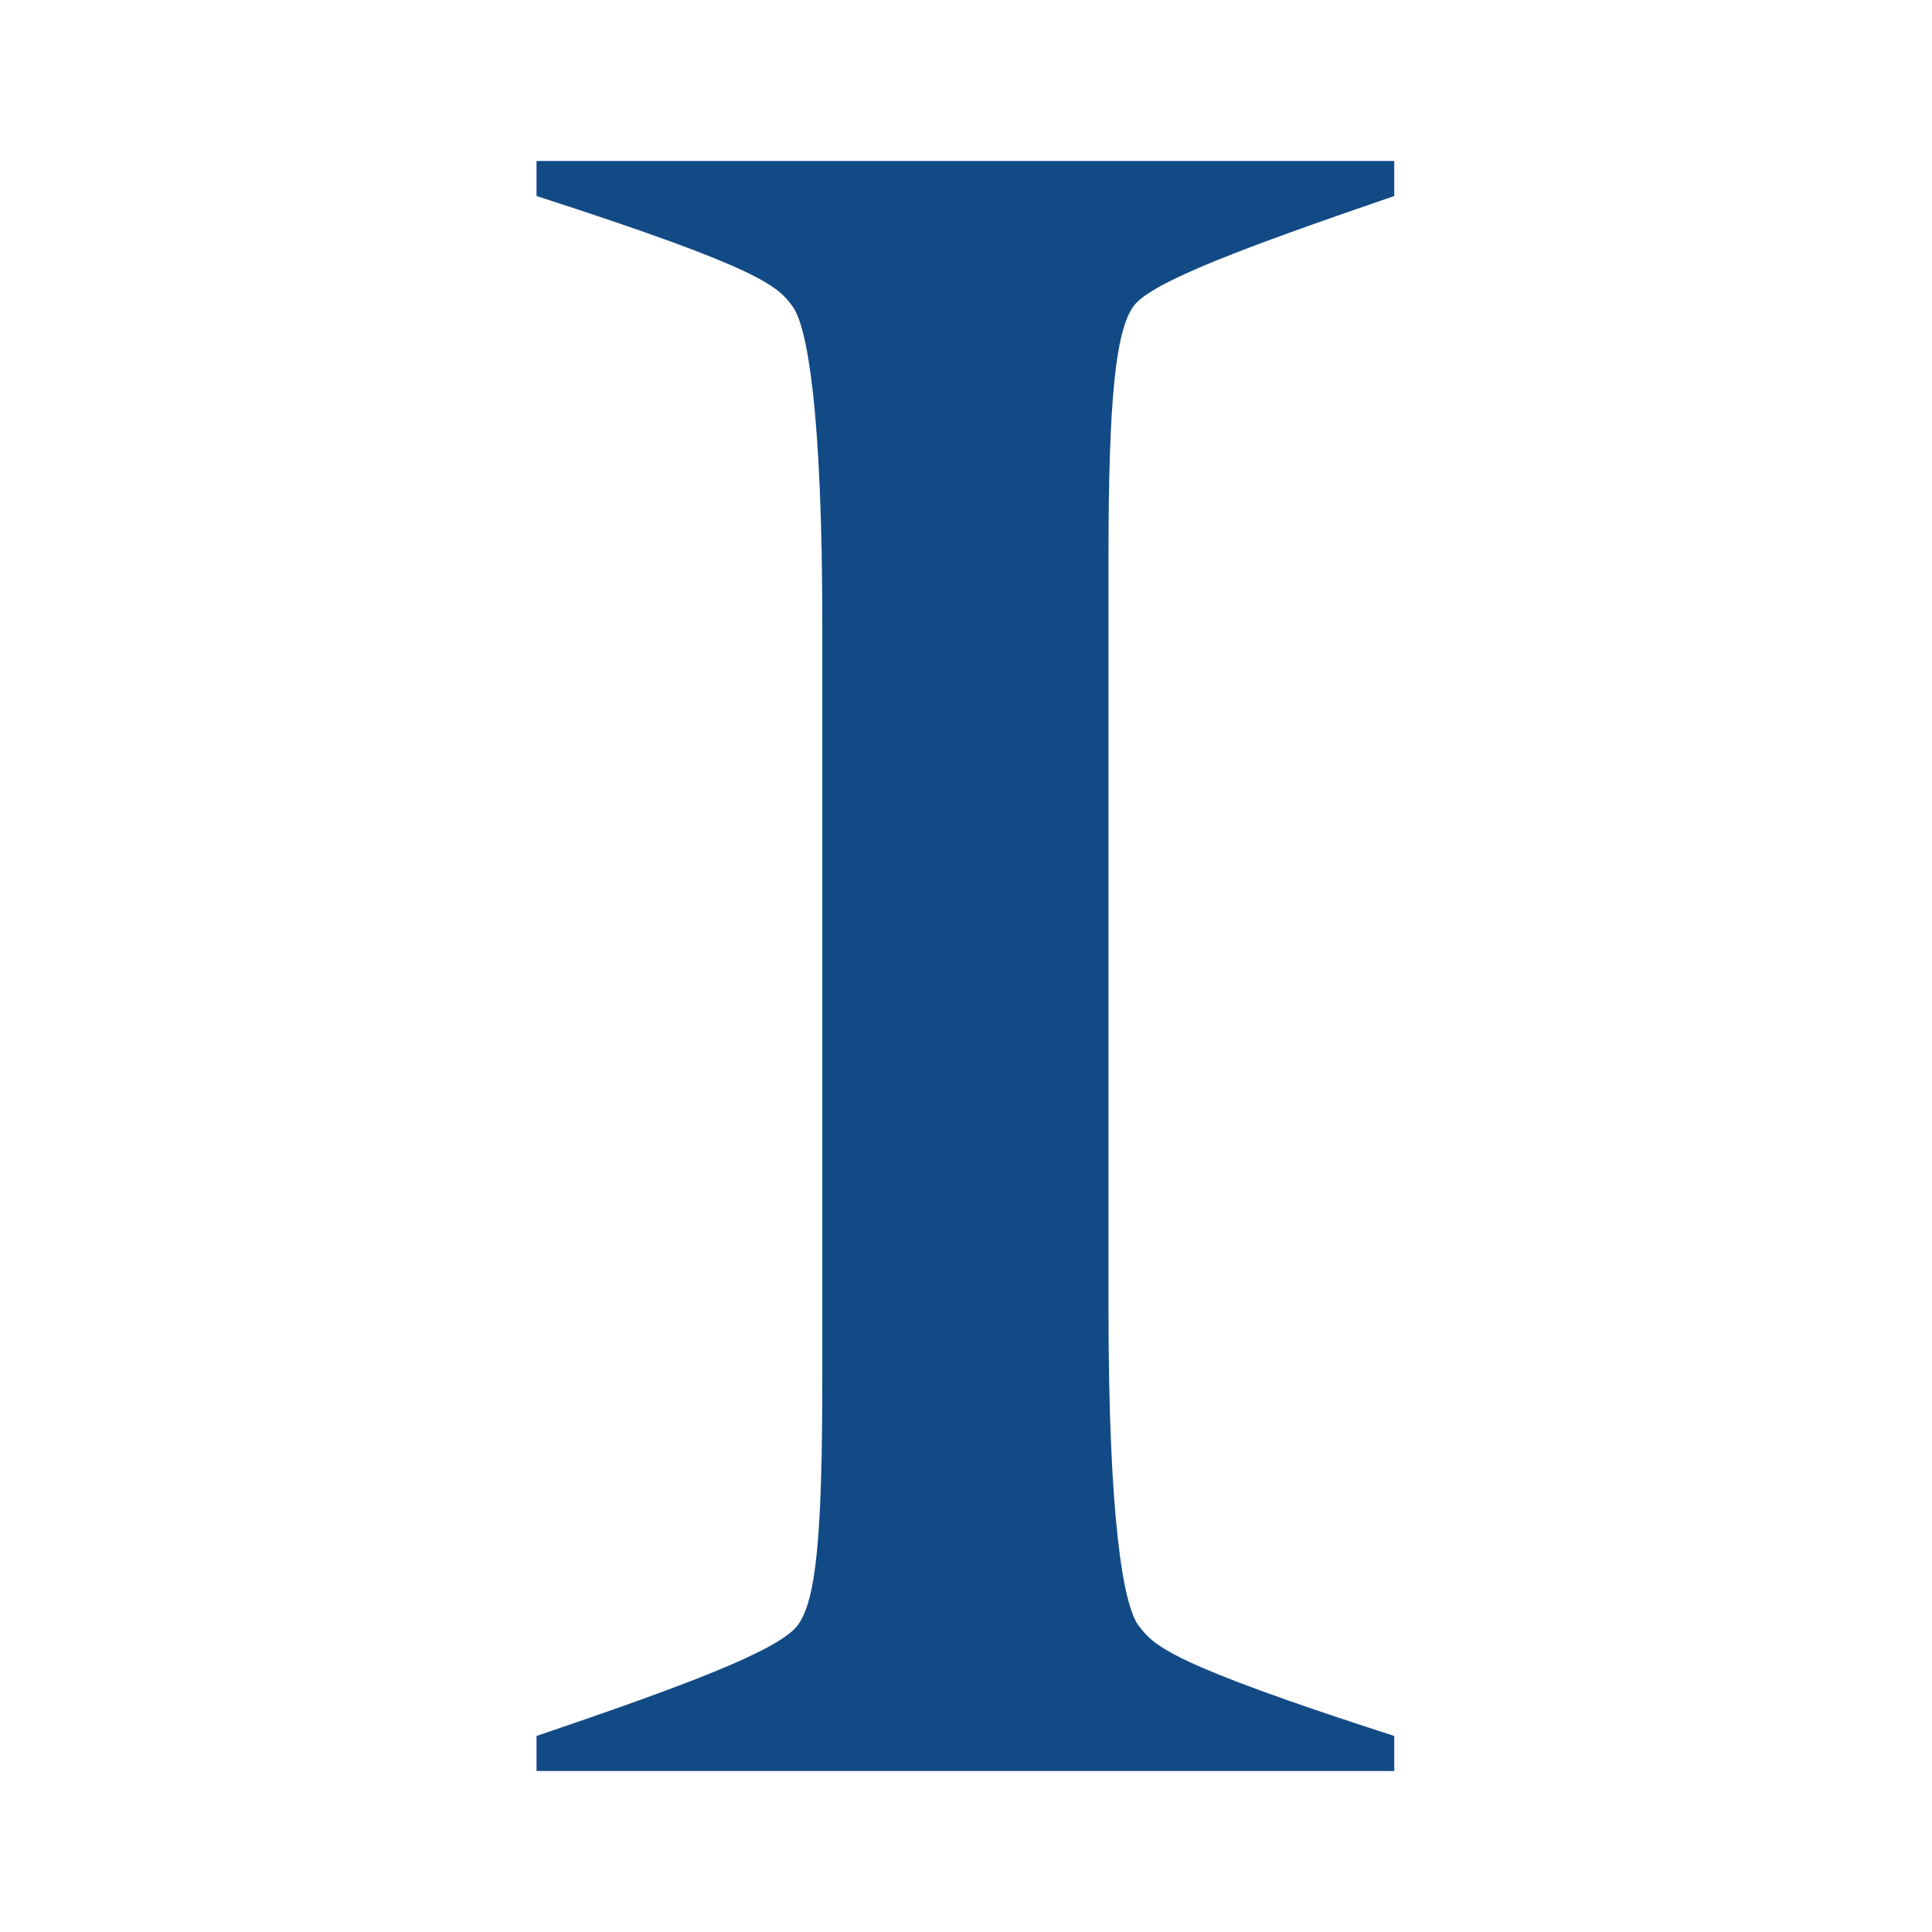 <svg xmlns="http://www.w3.org/2000/svg" viewBox="0 0 48 48"><defs><style>.cls-1{fill:#124a86;}</style></defs><title>plain_off</title><g id="Ebene_1" data-name="Ebene 1"><path class="cls-1" d="M13.33,43.13c3.68-1.25,6-2.12,6.48-2.74s.62-2.31.62-6.23V15.53c0-5.3-.37-7.42-.74-7.92s-.75-.93-6.36-2.74V4H34.64v.87C31,6.12,28.6,7,28.16,7.61s-.62,2.31-.62,6.23V32.47c0,5.3.37,7.42.75,7.92s.74.93,6.35,2.74V44H13.33Z"/></g></svg>